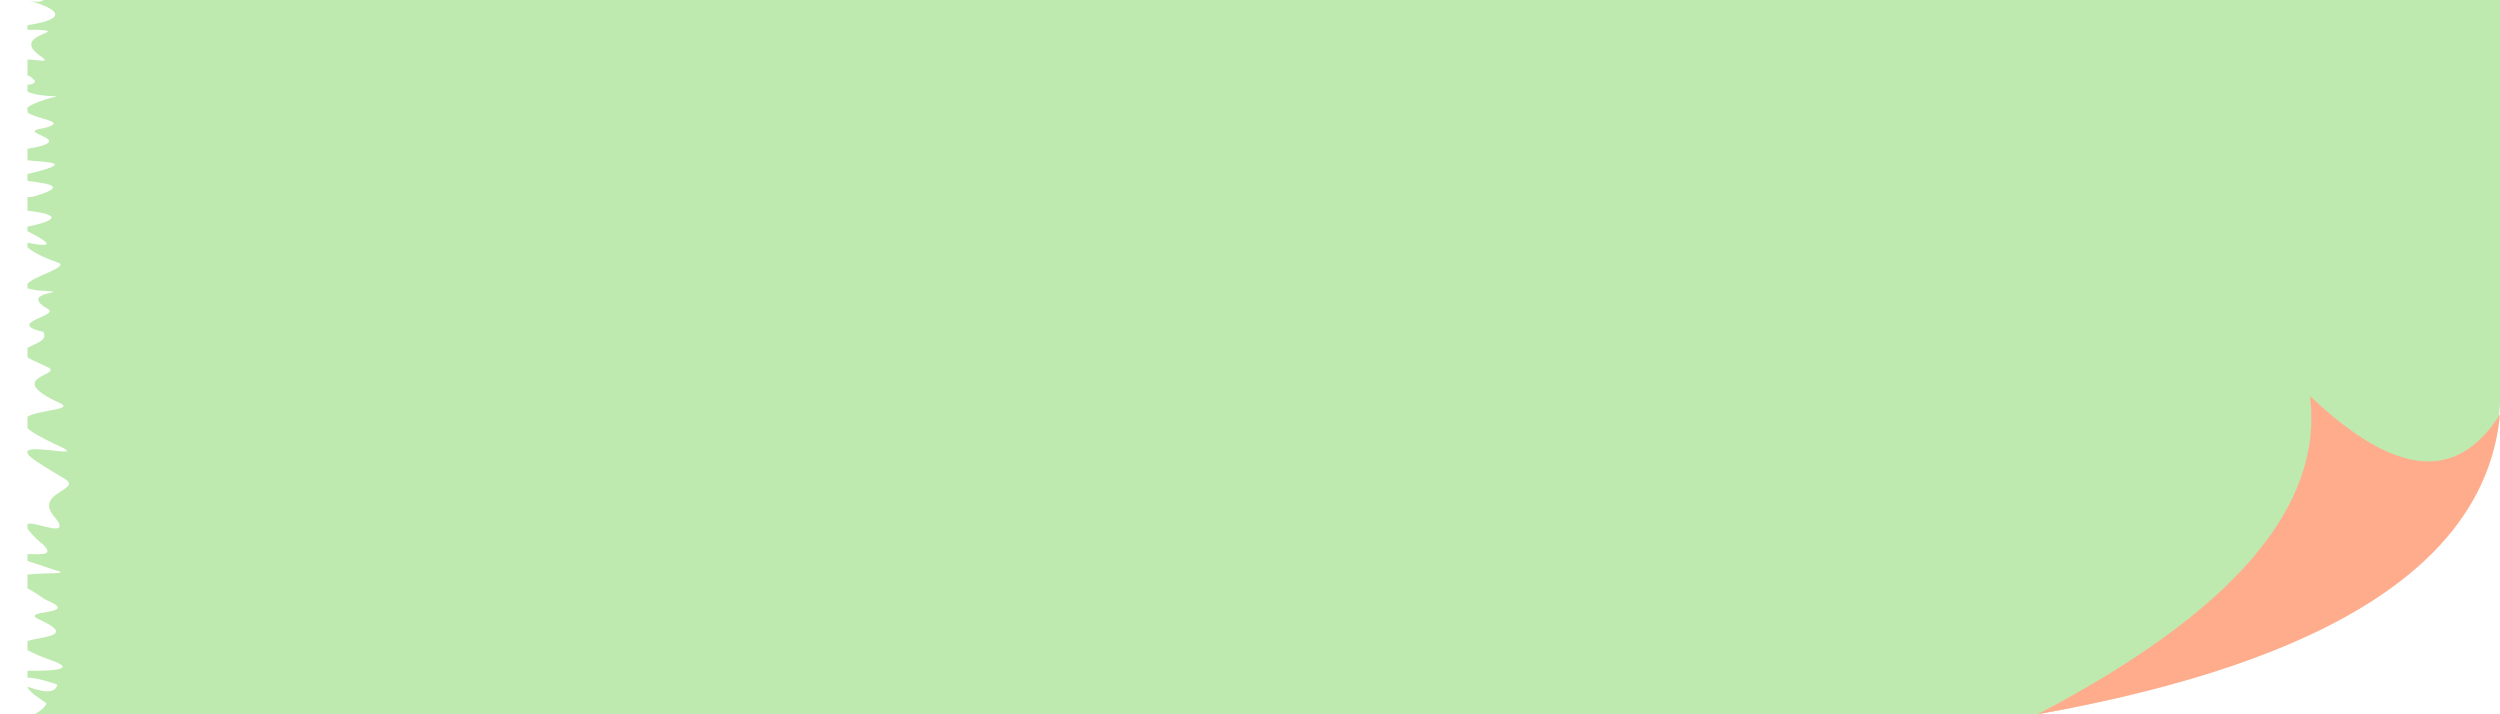 <?xml version="1.0" encoding="UTF-8" standalone="no"?><svg xmlns="http://www.w3.org/2000/svg" xmlns:xlink="http://www.w3.org/1999/xlink" clip-rule="evenodd" fill="#000000" fill-rule="evenodd" height="312" image-rendering="optimizeQuality" preserveAspectRatio="xMidYMid meet" shape-rendering="geometricPrecision" text-rendering="geometricPrecision" version="1" viewBox="-12.0 0.0 1092.0 312.0" width="1092" zoomAndPan="magnify"><g><g id="change1_1"><path d="M7 0l1073 0 0 167 0 9c-3,67 -70,112 -202,136l-875 0c4,-2 6,-5 5,-5 -6,-4 -8,-6 -8,-7l0 0c1,0 12,5 13,-1 -6,-2 -10,-3 -13,-3l0 -3c7,0 22,0 12,-4 -6,-2 -10,-4 -12,-5l0 -4c6,-2 21,-2 6,-9 -12,-5 19,-2 2,-9 -3,-2 -6,-4 -8,-5l0 -6c7,-1 20,0 12,-2 -6,-2 -9,-3 -12,-4l0 -3c5,0 12,1 7,-4 -4,-3 -6,-6 -7,-7l0 -2c2,-2 20,7 12,-3 -10,-11 13,-12 4,-17 -10,-6 -15,-9 -16,-11l0 -1c3,-3 28,4 12,-3 -6,-3 -10,-5 -12,-7l0 -5c5,-3 21,-3 14,-6 -26,-12 4,-12 -6,-16 -4,-2 -7,-3 -8,-4l0 -4c3,-2 9,-3 7,-7 -17,-4 7,-7 2,-10 -14,-8 12,-7 -2,-8 -4,0 -6,-1 -7,-1l0 -2c2,-3 17,-7 14,-9 -8,-3 -12,-5 -14,-7l0 -2c5,1 16,3 0,-5l0 -2c19,-4 8,-6 0,-7l0 -6c1,0 2,0 2,0 18,-5 5,-6 -2,-7l0 -3c21,-5 10,-5 0,-6l0 -5c24,-4 -7,-7 7,-9 12,-3 -4,-4 -7,-7l0 -2c1,-1 5,-3 13,-5 -7,0 -11,-1 -13,-2l0 -3c2,0 4,-1 3,-2 -1,-1 -2,-2 -3,-2l0 -7c5,0 11,2 5,-2 -12,-9 13,-10 0,-11 -2,0 -4,0 -5,0l0 -2c6,-1 24,-4 0,-11 3,1 6,1 7,0z" fill="#beeab0"/></g><g id="change2_1"><path d="M1080 181c-6,64 -73,108 -202,131 86,-45 125,-91 119,-139 37,35 64,38 83,8z" fill="#ffac8d"/></g></g></svg>